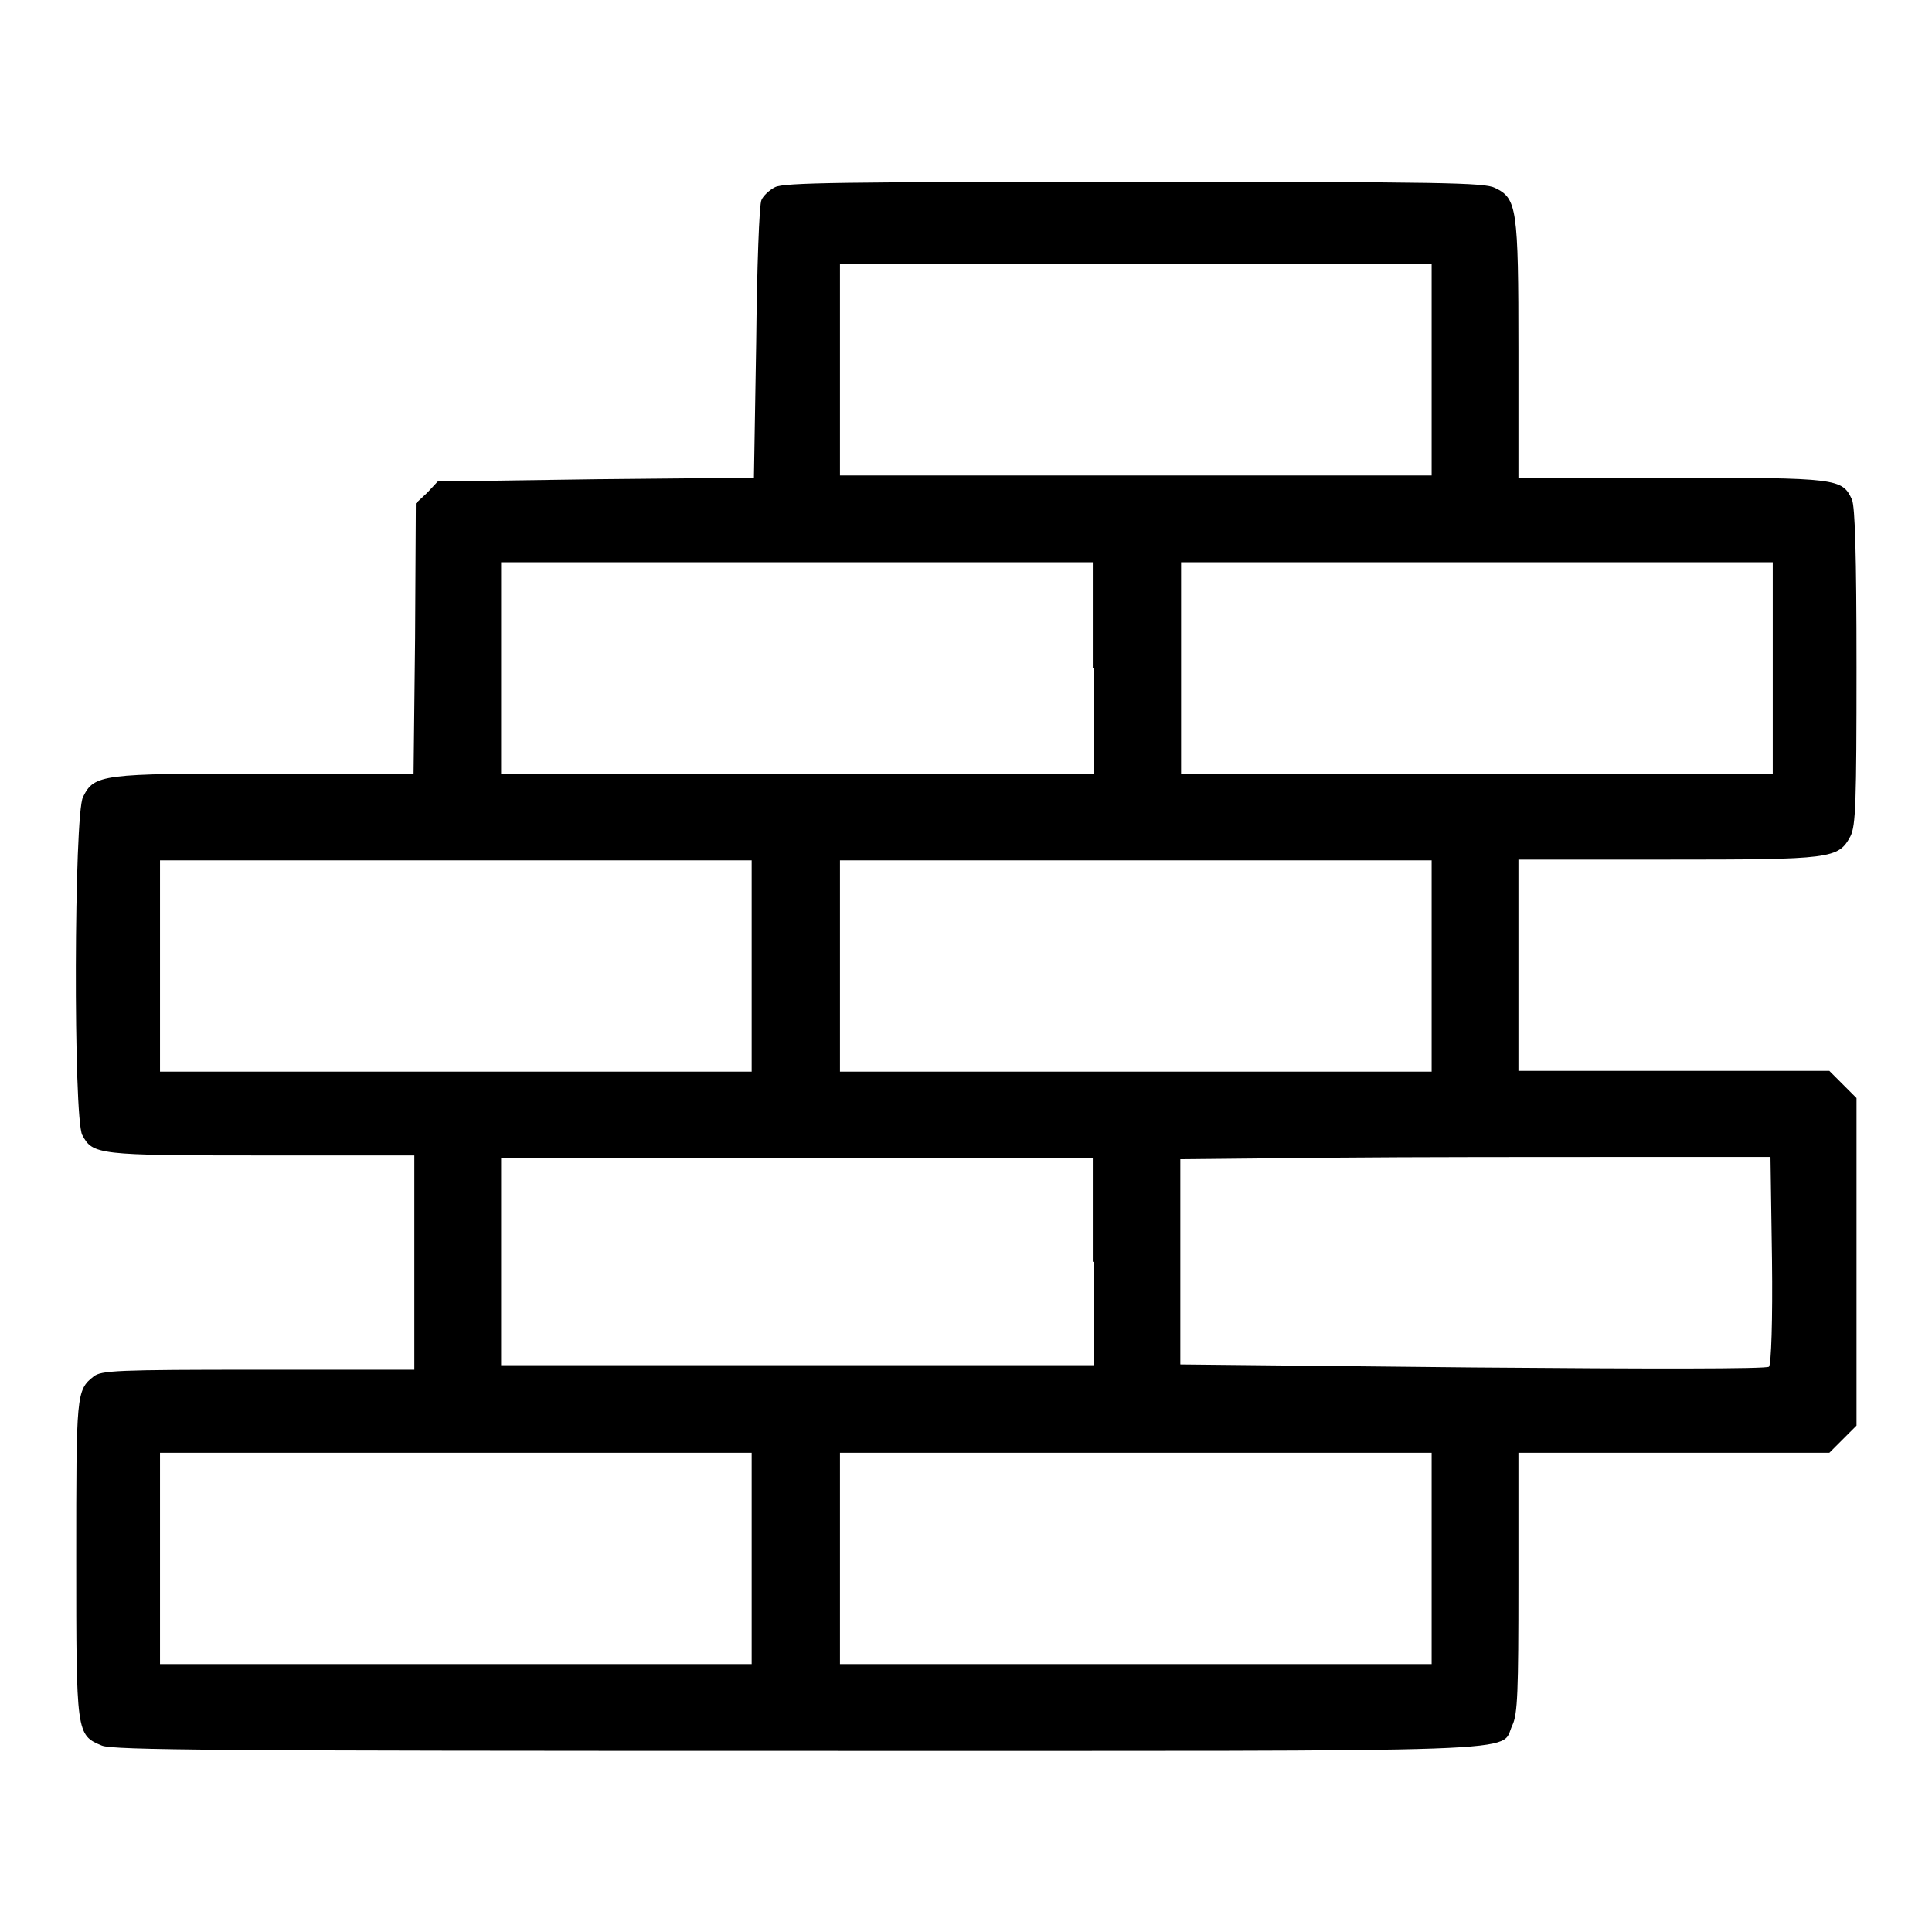 <?xml version="1.0" encoding="utf-8"?>
<!-- Svg Vector Icons : http://www.onlinewebfonts.com/icon -->
<!DOCTYPE svg PUBLIC "-//W3C//DTD SVG 1.1//EN" "http://www.w3.org/Graphics/SVG/1.1/DTD/svg11.dtd">
<svg version="1.1" xmlns="http://www.w3.org/2000/svg" xmlns:xlink="http://www.w3.org/1999/xlink" x="0px" y="0px" viewBox="0 0 256 256" enable-background="new 0 0 256 256" xml:space="preserve">
<g><g><g><path fill="#000000" d="M102.7,24.8c-0.8,0.4-1.6,1.2-1.8,1.7c-0.3,0.5-0.6,9-0.7,18.9l-0.3,17.9L79,63.5l-21,0.3l-1.4,1.5l-1.5,1.4L55,84.6l-0.2,17.9H35.1c-21.7,0-22.6,0.1-24.1,3.1c-1.2,2.3-1.3,42.5-0.1,44.8c1.4,2.6,2,2.7,23.7,2.7h20.3v14.2v14.2H34.2c-18.8,0-20.8,0.1-21.8,0.9c-2.3,1.8-2.3,2.4-2.3,24.1c0,23.2,0,23.4,3.4,24.8c1.5,0.6,15.3,0.7,92.2,0.7c100.2,0,92.9,0.3,94.7-3.4c0.7-1.5,0.8-4.4,0.8-18.9v-17.2h20.6h20.6l1.8-1.8l1.8-1.8v-21.7v-21.7l-1.8-1.8l-1.8-1.8h-20.6h-20.6v-14v-14H221c21.7,0,22.6-0.1,24.2-3.1c0.7-1.4,0.8-4.5,0.8-22.4c0-15-0.2-21.2-0.6-22.2c-1.3-2.8-1.8-2.9-23.9-2.9h-20.3V46.4c0-18.9-0.2-20.1-3.1-21.5c-1.4-0.7-6.8-0.8-47.8-0.8C111.3,24.1,103.9,24.2,102.7,24.8z M189.7,49v14h-39.2h-39.2V49v-14h39.2h39.2V49z M144.9,88.5v14h-39.2H66.4v-14v-14h39.2h39.2V88.5z M234.9,88.5v14h-39.2h-39.2v-14v-14h39.2h39.2V88.5z M99.6,128v14H60.4H21.2v-14v-14h39.2h39.2V128z M189.7,128v14h-39.2h-39.2v-14v-14h39.2h39.2V128z M234.8,166.9c0.1,8-0.1,13.9-0.4,14.2c-0.3,0.3-15.4,0.3-39.2,0.1l-38.8-0.4v-13.6v-13.6l19.9-0.2c10.9-0.1,28.5-0.1,39.1-0.1h19.2L234.8,166.9z M144.9,167.2v13.7h-39.2H66.4v-13.7v-13.7h39.2h39.2V167.2z M99.6,206.5v14H60.4H21.2v-14v-14h39.2h39.2V206.5z M189.7,206.5v14h-39.2h-39.2v-14v-14h39.2h39.2V206.5z"/></g></g></g>
</svg>